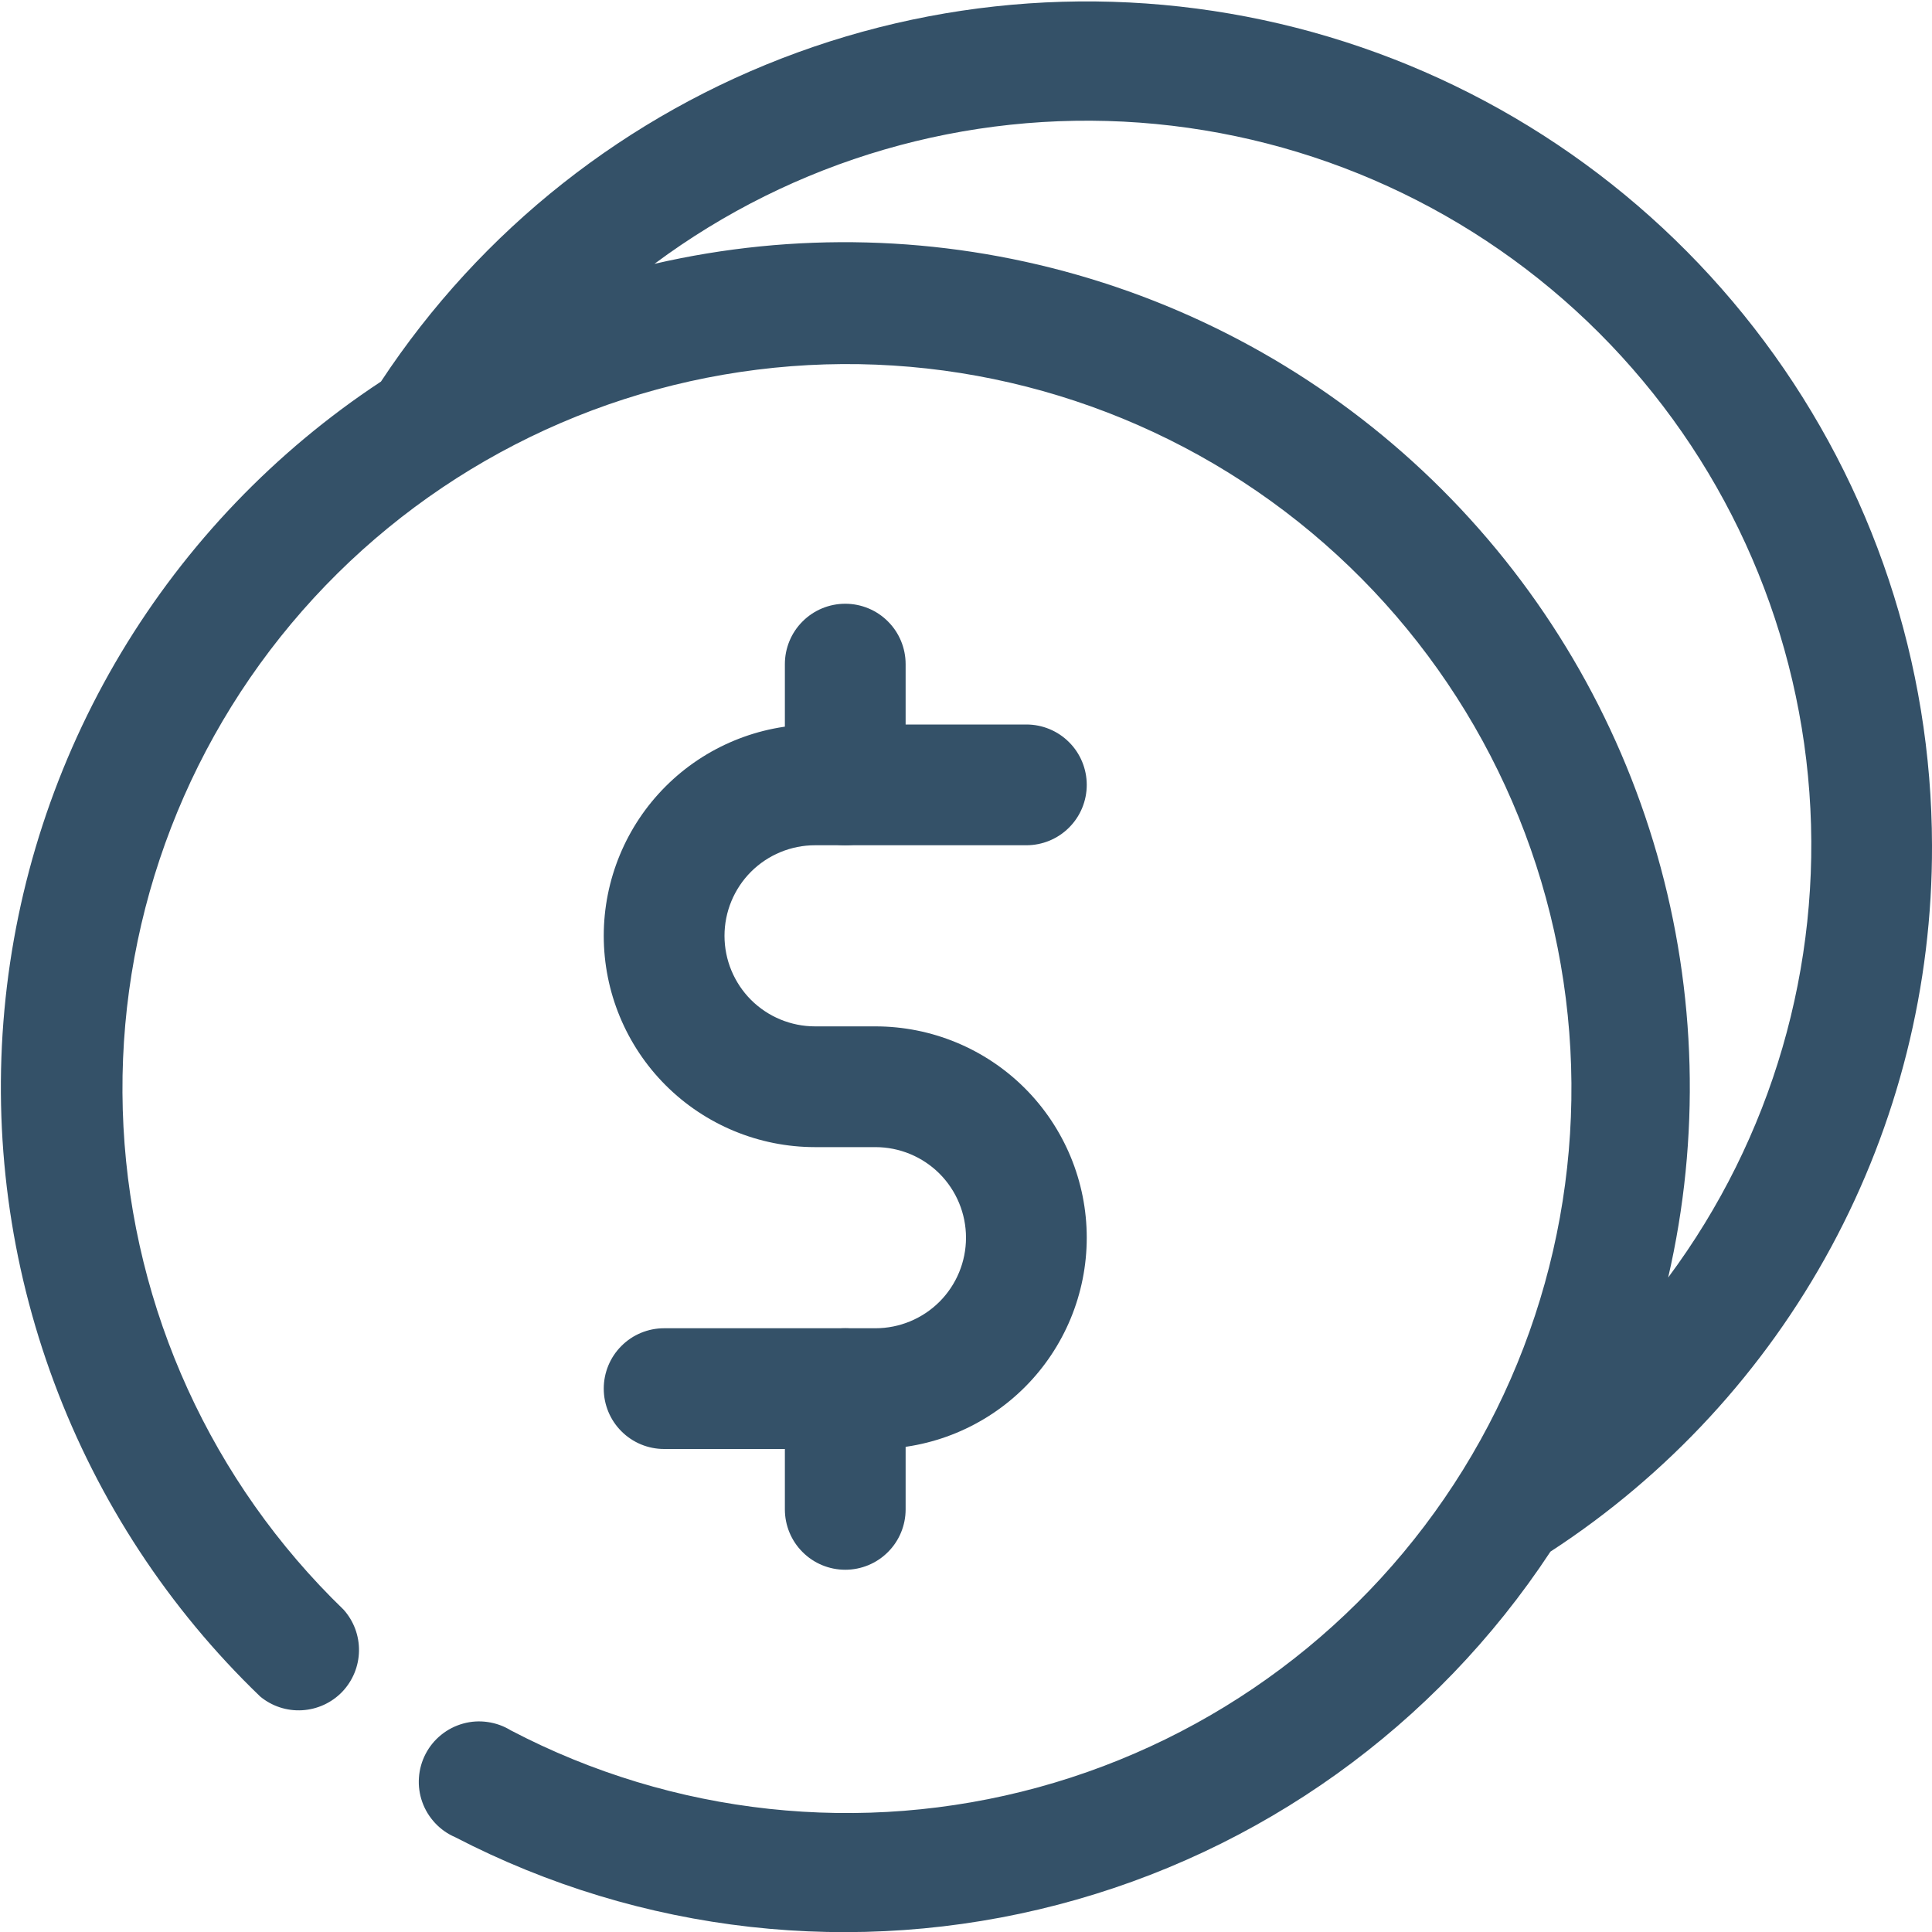 <svg width="32" height="32" viewBox="0 0 32 32" fill="none" xmlns="http://www.w3.org/2000/svg">
<g clip-path="url(#clip0_294_4241)">
<path d="M32 14C31.995 10.991 31.021 8.063 29.221 5.652C27.422 3.24 24.893 1.472 22.01 0.61C19.127 -0.252 16.043 -0.162 13.215 0.867C10.387 1.895 7.966 3.807 6.31 6.32C4.556 7.476 3.085 9.012 2.005 10.814C0.926 12.616 0.265 14.637 0.073 16.729C-0.119 18.821 0.162 20.929 0.896 22.897C1.629 24.866 2.796 26.644 4.31 28.1C4.505 28.261 4.753 28.342 5.005 28.327C5.257 28.312 5.494 28.203 5.669 28.021C5.843 27.838 5.942 27.597 5.946 27.345C5.95 27.092 5.859 26.848 5.69 26.66C3.508 24.552 2.205 21.695 2.045 18.665C1.884 15.635 2.878 12.656 4.825 10.329C6.772 8.002 9.529 6.499 12.54 6.123C15.551 5.746 18.593 6.525 21.053 8.301C23.513 10.077 25.209 12.72 25.799 15.696C26.389 18.672 25.83 21.762 24.234 24.342C22.637 26.923 20.123 28.803 17.196 29.604C14.27 30.405 11.148 30.068 8.46 28.66C8.343 28.588 8.212 28.541 8.076 28.522C7.94 28.502 7.802 28.511 7.67 28.548C7.537 28.585 7.414 28.648 7.307 28.735C7.2 28.821 7.112 28.929 7.049 29.051C6.986 29.172 6.948 29.306 6.939 29.443C6.929 29.58 6.948 29.718 6.994 29.847C7.04 29.977 7.113 30.095 7.206 30.195C7.3 30.296 7.414 30.376 7.54 30.43C10.614 32.024 14.168 32.423 17.519 31.549C20.869 30.676 23.776 28.592 25.68 25.7C27.627 24.433 29.226 22.699 30.33 20.655C31.434 18.611 32.008 16.323 32 14ZM10.84 4.37C13.151 2.651 16.003 1.821 18.876 2.031C21.748 2.242 24.449 3.478 26.486 5.514C28.522 7.551 29.759 10.252 29.969 13.124C30.179 15.997 29.349 18.849 27.63 21.16C28.164 18.846 28.101 16.435 27.446 14.152C26.792 11.87 25.567 9.791 23.888 8.112C22.209 6.433 20.131 5.208 17.848 4.554C15.565 3.899 13.154 3.836 10.84 4.37Z" fill="#345168"/>
<path d="M14.5 24H11C10.735 24 10.48 23.895 10.293 23.707C10.105 23.52 10 23.265 10 23C10 22.735 10.105 22.48 10.293 22.293C10.48 22.105 10.735 22 11 22H14.5C14.898 22 15.279 21.842 15.561 21.561C15.842 21.279 16 20.898 16 20.5C16 20.102 15.842 19.721 15.561 19.439C15.279 19.158 14.898 19 14.5 19H13.5C12.572 19 11.681 18.631 11.025 17.975C10.369 17.319 10 16.428 10 15.5C10 14.572 10.369 13.681 11.025 13.025C11.681 12.369 12.572 12 13.5 12H17C17.265 12 17.52 12.105 17.707 12.293C17.895 12.48 18 12.735 18 13C18 13.265 17.895 13.52 17.707 13.707C17.52 13.895 17.265 14 17 14H13.5C13.102 14 12.721 14.158 12.439 14.439C12.158 14.721 12 15.102 12 15.5C12 15.898 12.158 16.279 12.439 16.561C12.721 16.842 13.102 17 13.5 17H14.5C15.428 17 16.319 17.369 16.975 18.025C17.631 18.681 18 19.572 18 20.5C18 21.428 17.631 22.319 16.975 22.975C16.319 23.631 15.428 24 14.5 24Z" fill="#345168"/>
<path d="M14 14C13.735 14 13.48 13.895 13.293 13.707C13.105 13.52 13 13.265 13 13V11C13 10.735 13.105 10.48 13.293 10.293C13.48 10.105 13.735 10 14 10C14.265 10 14.52 10.105 14.707 10.293C14.895 10.48 15 10.735 15 11V13C15 13.265 14.895 13.52 14.707 13.707C14.52 13.895 14.265 14 14 14Z" fill="#345168"/>
<path d="M14 26C13.735 26 13.48 25.895 13.293 25.707C13.105 25.52 13 25.265 13 25V23C13 22.735 13.105 22.48 13.293 22.293C13.48 22.105 13.735 22 14 22C14.265 22 14.52 22.105 14.707 22.293C14.895 22.48 15 22.735 15 23V25C15 25.265 14.895 25.52 14.707 25.707C14.52 25.895 14.265 26 14 26Z" fill="#345168"/>
</g>
<defs>
<clipPath id="clip0_294_4241">
<rect width="32" height="32" fill="white"/>
</clipPath>
</defs>
</svg>
